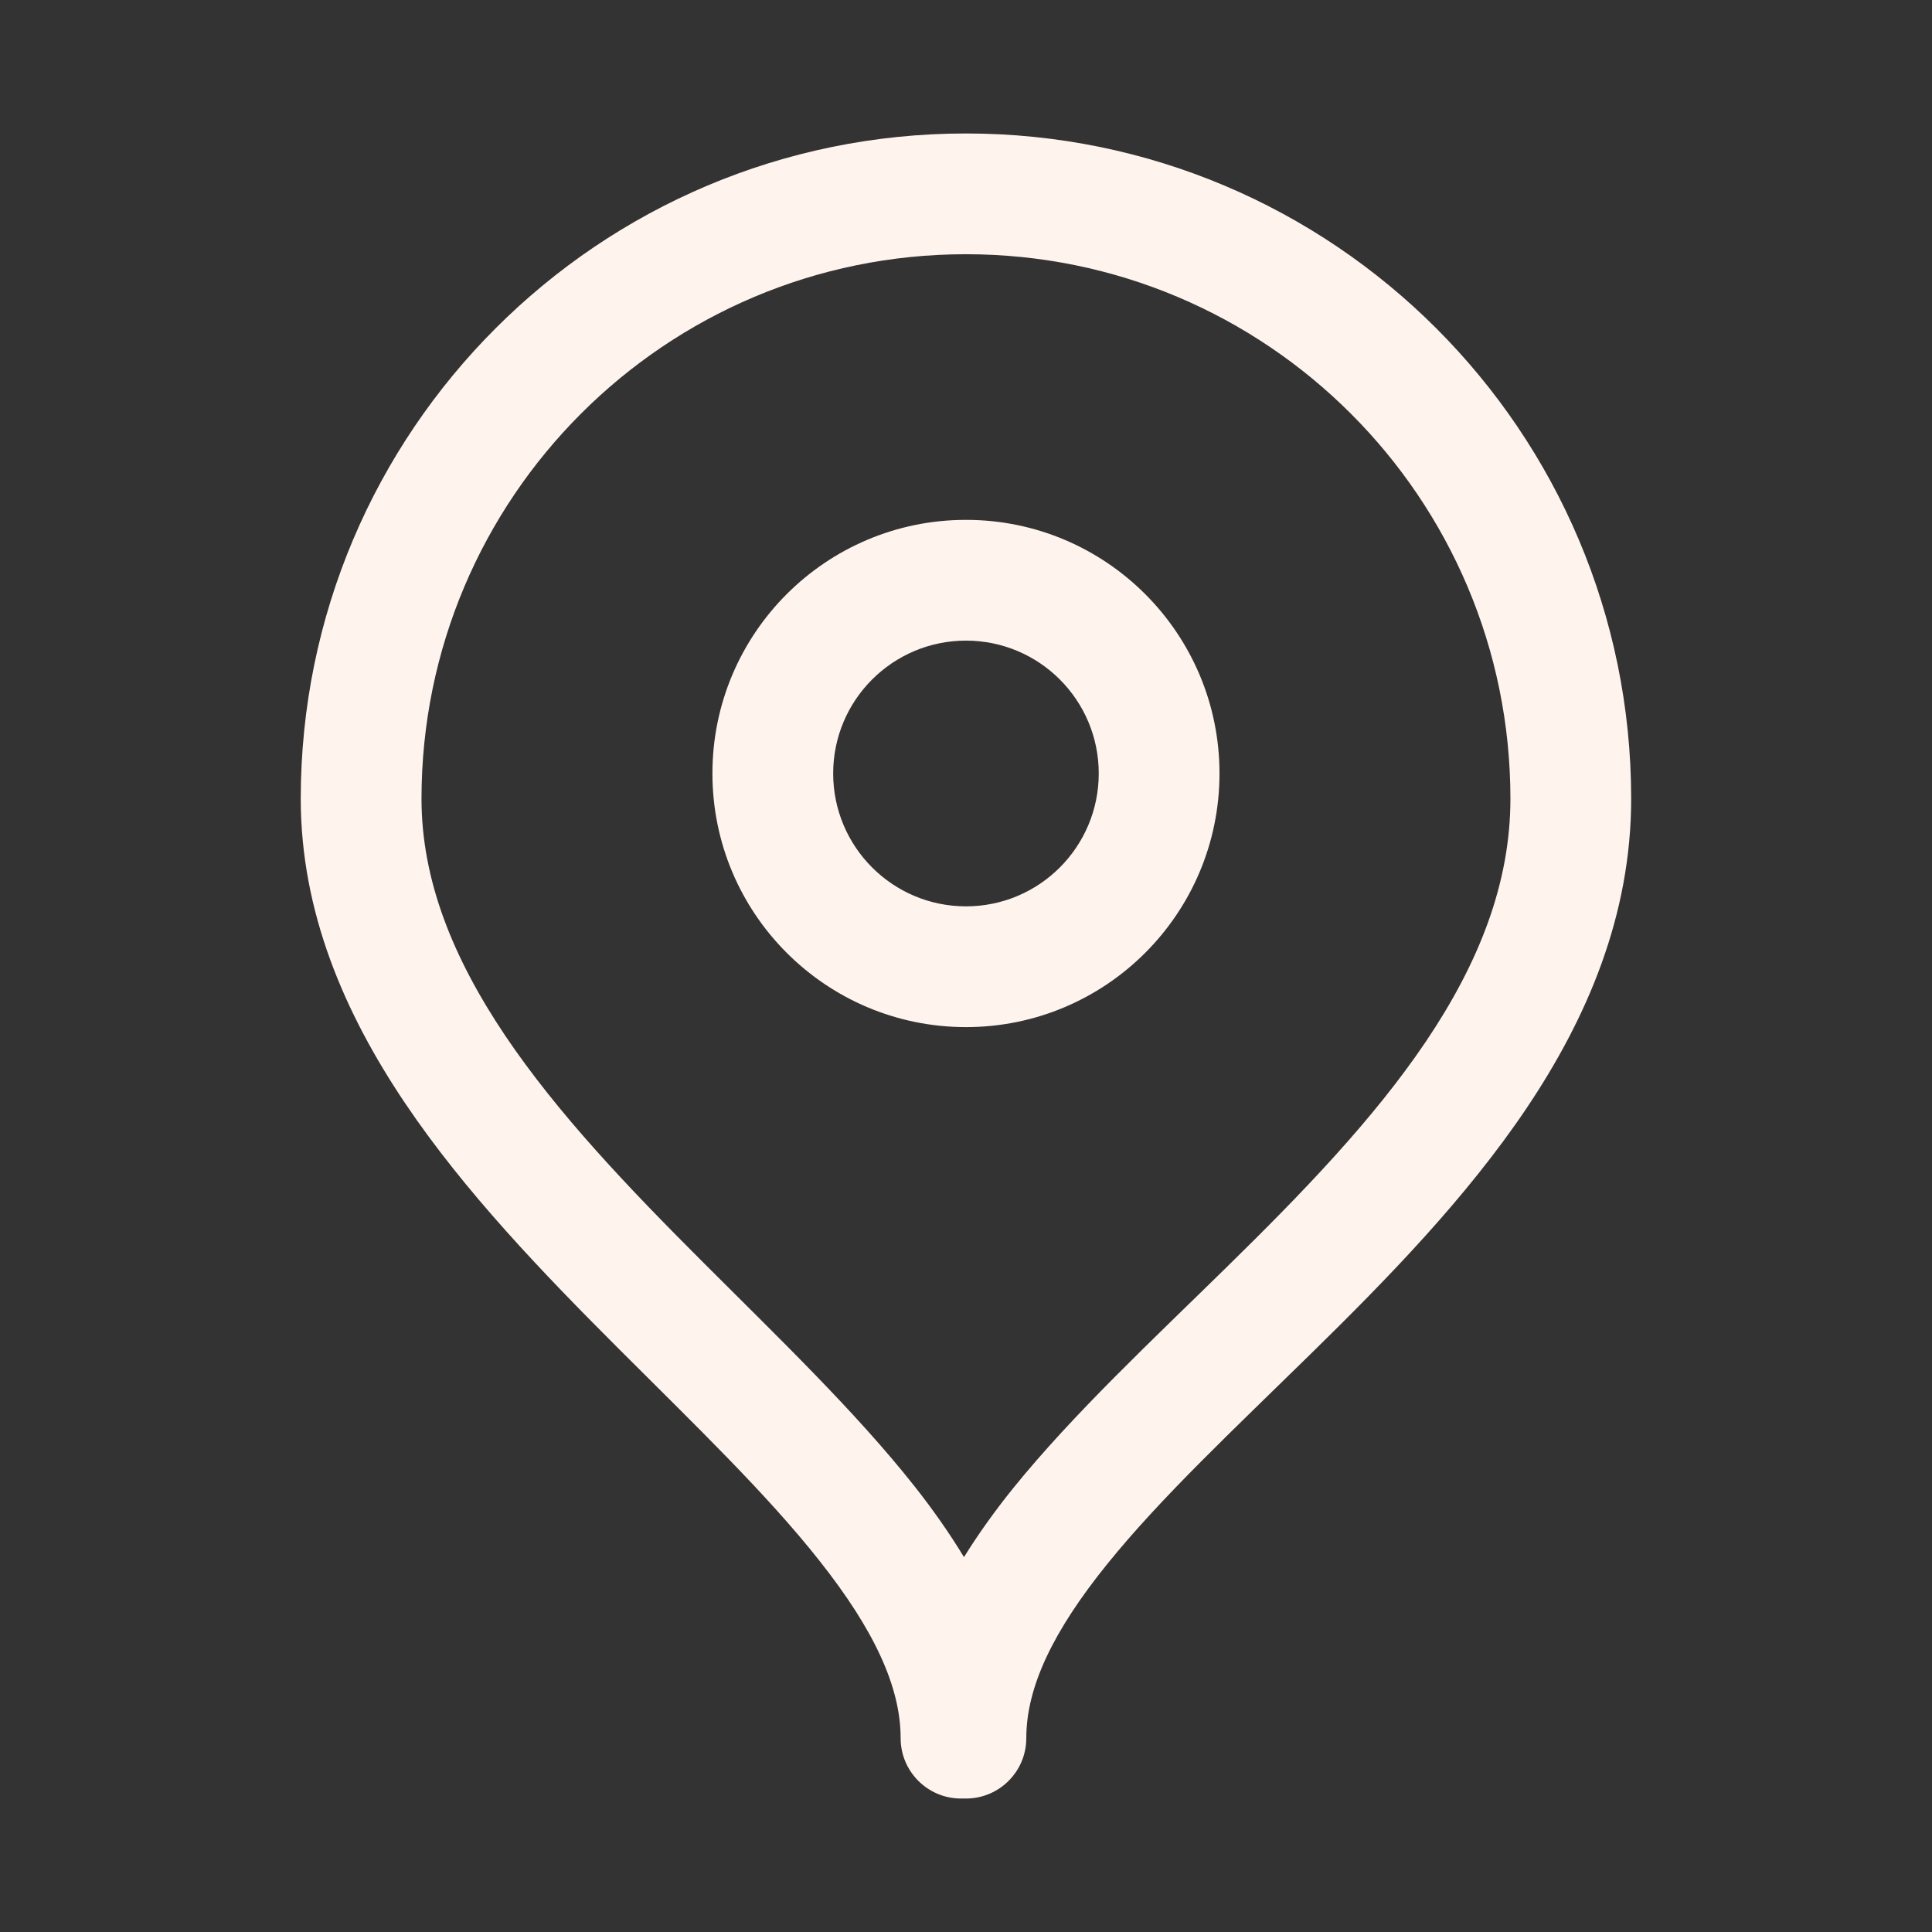 <svg width="24" height="24" viewBox="0 0 24 24" fill="none" xmlns="http://www.w3.org/2000/svg">
<rect x="0" y="0" width="24" height="24" fill="#333333" stroke="none"/>
<path d="M18.763 9.921C18.762 6.186 15.734 3.158 11.999 3.158C8.264 3.158 5.237 6.186 5.236 9.921C5.236 10.93 5.624 11.894 6.273 12.861C6.927 13.834 7.811 14.759 8.743 15.69C9.653 16.601 10.629 17.536 11.362 18.465C11.584 18.746 11.791 19.04 11.975 19.343C12.16 19.045 12.367 18.758 12.59 18.482C13.33 17.567 14.315 16.647 15.23 15.749C16.169 14.829 17.058 13.911 17.716 12.934C18.369 11.963 18.763 10.976 18.763 9.921ZM13.649 9.608C13.649 8.697 12.911 7.958 12 7.958C11.089 7.958 10.35 8.697 10.35 9.608C10.35 10.52 11.089 11.259 12 11.259C12.911 11.259 13.649 10.52 13.649 9.608ZM20.263 9.921C20.263 11.37 19.717 12.645 18.961 13.77C18.21 14.887 17.221 15.899 16.281 16.82C15.319 17.764 14.426 18.598 13.757 19.426C13.086 20.256 12.749 20.953 12.749 21.592C12.749 22.006 12.413 22.342 11.999 22.342H11.938C11.524 22.342 11.188 22.006 11.188 21.592C11.188 20.949 10.852 20.239 10.185 19.395C9.522 18.554 8.634 17.703 7.682 16.751C6.751 15.82 5.772 14.805 5.028 13.698C4.281 12.586 3.736 11.331 3.736 9.921C3.737 5.358 7.436 1.658 11.999 1.658C16.562 1.658 20.262 5.358 20.263 9.921ZM15.149 9.608C15.149 11.348 13.739 12.759 12 12.759C10.26 12.759 8.85 11.348 8.85 9.608C8.85 7.869 10.26 6.458 12 6.458C13.739 6.458 15.149 7.869 15.149 9.608Z" fill="#FFF4ED"/>
</svg>

